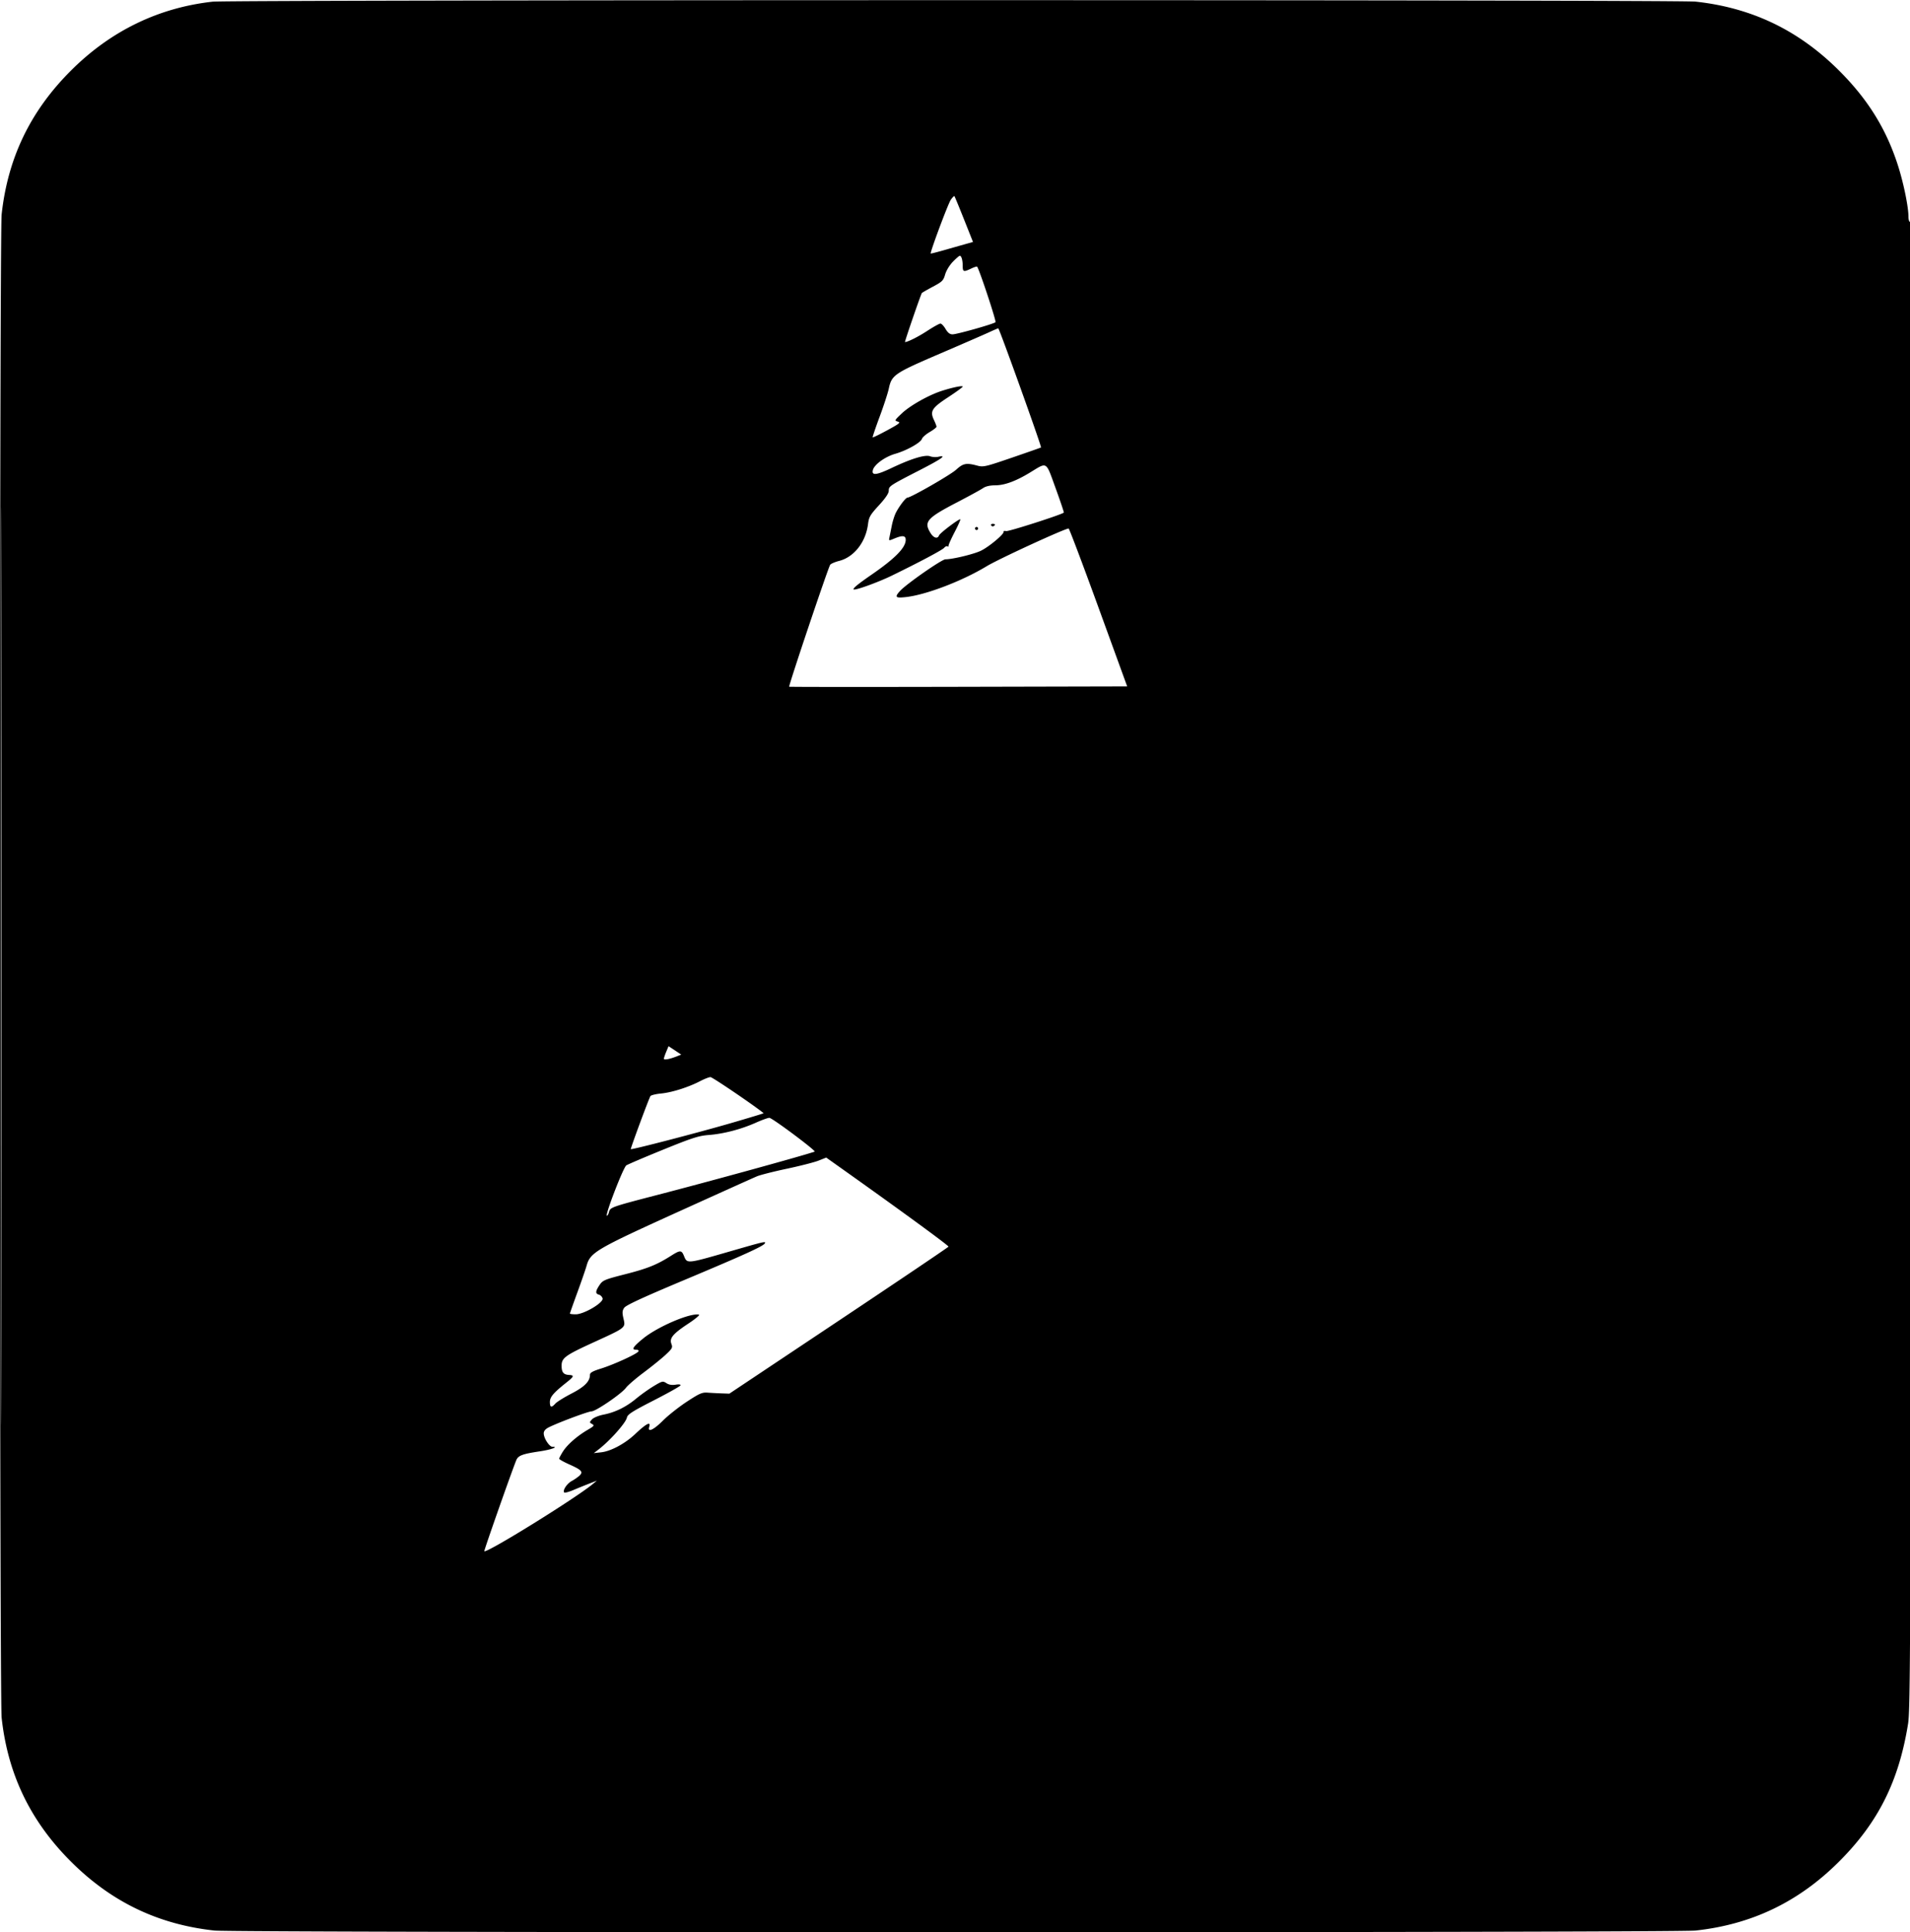 <svg xmlns="http://www.w3.org/2000/svg" width="1240" height="1254"><path d="M138 1.096c-35.254 3.935-66.268 19.039-92.066 44.838C19.661 72.206 5.04 102.596 1.056 139.211c-1.48 13.609-1.48 961.969 0 975.578 3.984 36.615 18.605 67.005 44.878 93.277 26.272 26.273 56.662 40.894 93.277 44.878 13.607 1.48 947.971 1.48 961.578 0 36.615-3.984 67.005-18.605 93.277-44.878 25.332-25.331 38.736-52.142 44.691-89.388 1.483-9.278 1.654-52.801 1.937-492.428.207-321.698-.024-482.25-.692-482.25-.551 0-1.002-1.516-1.002-3.369 0-6.145-2.99-20.981-6.475-32.131-7.554-24.164-19.535-43.658-38.453-62.566-26.289-26.278-56.672-40.894-93.283-44.878C1088.953-.231 149.547-.192 138 1.096m479.255 128.596c-1.752 2.506-13.627 34.327-13.006 34.851.138.117 4.076-.878 8.751-2.212a6445.02 6445.02 0 0113.591-3.859l5.091-1.435-5.841-14.685c-3.212-8.077-6.016-14.861-6.232-15.076-.215-.215-1.274.872-2.354 2.416M.496 627c0 265.375.114 373.937.254 241.25.14-132.688.14-349.813 0-482.5C.61 253.062.496 361.625.496 627M618.64 169.857c-2.163 2.214-4.306 5.728-5.032 8.25-1.146 3.976-1.892 4.726-7.863 7.902-3.628 1.93-6.889 3.802-7.247 4.159-.591.592-11.351 31.832-10.963 31.832 1.747 0 8.58-3.422 14.343-7.184 4.058-2.649 7.951-4.816 8.652-4.816.7 0 2.202 1.575 3.337 3.5 1.468 2.488 2.775 3.5 4.519 3.5 2.911 0 26.758-6.744 27.906-7.892.639-.639-10.576-34.49-11.939-36.037-.208-.236-1.963.326-3.899 1.25-4.893 2.333-5.454 2.154-5.454-1.739 0-3.738-.823-6.582-1.904-6.582-.38 0-2.385 1.736-4.456 3.857M642 215.702c-3.025 1.396-17.425 7.66-32 13.921-29.434 12.643-31.088 13.774-32.966 22.544-.628 2.933-3.317 11.183-5.975 18.333-2.658 7.15-4.686 13.16-4.507 13.356.18.196 4.447-1.878 9.482-4.609 7.921-4.295 8.84-5.054 6.811-5.627-2.247-.636-2.131-.865 2.787-5.469 5.407-5.063 17.465-11.819 25.868-14.494 7.137-2.272 13.5-3.562 13.5-2.738 0 .388-4.269 3.501-9.487 6.917-10.596 6.938-11.896 9.041-9.148 14.803.899 1.886 1.635 3.821 1.635 4.3 0 .479-1.995 2.04-4.434 3.469-2.438 1.429-4.688 3.402-5 4.384-.789 2.486-9.844 7.569-17.324 9.725-6.673 1.924-13.604 6.937-14.54 10.516-.981 3.75 2.258 3.402 12.166-1.305 12.823-6.092 21.788-8.809 25.015-7.583 1.355.516 3.736.658 5.291.317 5.875-1.291 2.32 1.279-11.816 8.538C577.426 315.237 577 315.518 577 318.481c0 1.693-2.085 4.783-6.402 9.487-5.703 6.215-6.476 7.553-7.073 12.254-1.484 11.683-9.13 21.391-18.757 23.815-2.589.652-5.193 1.77-5.787 2.486-1.176 1.417-27.149 78.642-26.626 79.165.176.177 49.621.206 109.876.066l109.556-.254-18.643-51.241c-10.254-28.183-18.969-51.246-19.366-51.25-2.398-.029-45.332 19.709-53.117 24.42-15.898 9.618-39.33 18.588-52.411 20.063-6.934.781-7.603.13-4-3.891 3.975-4.436 27.151-20.595 29.542-20.598 4.497-.006 17.792-3.178 22.708-5.419 5.245-2.39 15.84-11.224 15.031-12.533-.259-.419.528-.586 1.749-.372 1.754.309 36.086-10.712 37.37-11.995.177-.178-2.23-7.336-5.351-15.908-6.501-17.86-5.15-17.048-16.704-10.03-9.104 5.53-16.392 8.203-22.441 8.23-3.516.016-6.254.651-8 1.855-1.46 1.007-8.954 5.106-16.654 9.109-19.715 10.248-21.861 12.676-17.511 19.81 2.11 3.461 4.693 4.243 5.663 1.714.567-1.478 12.397-10.464 13.776-10.464.37 0-1.26 3.712-3.623 8.25-2.364 4.538-4.175 8.621-4.026 9.074.149.454-.14.571-.641.261-.501-.309-1.469.109-2.15.93-1.191 1.434-16.113 9.367-33.988 18.067-8.964 4.363-23.968 9.783-24.795 8.956-.65-.65 2.726-3.422 11.795-9.685 15.229-10.517 22-17.443 22-22.503 0-2.815-2.087-3.047-7.403-.826-3.603 1.505-3.641 1.496-3.168-.75.263-1.251.95-4.659 1.525-7.574s1.788-6.74 2.694-8.5c2.148-4.17 6.368-9.7 7.402-9.7 2.188 0 27.983-14.775 31.678-18.144 4.566-4.164 6.587-4.566 13.571-2.699 4.116 1.101 5.232.848 22.764-5.162 10.141-3.476 18.592-6.44 18.782-6.586.539-.415-27.105-77.419-27.761-77.327-.321.045-3.059 1.224-6.084 2.62m1.51 125.314c.346.559 1.047.758 1.559.441 1.387-.857 1.129-1.457-.628-1.457-.857 0-1.276.457-.931 1.016M633 343c0 .55.45 1 1 1s1-.45 1-1-.45-1-1-1-1 .45-1 1M432.515 682.618c-.833 1.994-1.515 4.03-1.515 4.523 0 .969 3.762.272 8.386-1.555l2.887-1.14-4.122-2.727-4.121-2.727-1.515 3.626m21.995 19.07c-7.579 3.941-18.294 7.331-25.292 8.004-3.455.332-6.589 1.099-6.965 1.706-1.046 1.69-13.023 34.06-12.731 34.408.457.545 43.396-10.612 65.237-16.951 11.692-3.394 21.142-6.266 21-6.382-6.318-5.151-33.3-23.459-34.526-23.426-.953.025-3.979 1.214-6.723 2.641m36.214 26.951c-9.7 4.311-20.969 7.244-30.724 7.997-6.41.494-10.697 1.878-29.5 9.522-12.1 4.919-22.853 9.507-23.895 10.195-1.95 1.288-14.044 32.647-12.59 32.647.423 0 1.036-1.068 1.364-2.373.773-3.08 1.492-3.334 31.621-11.156 35.529-9.224 93.222-25.102 101.876-28.038 1.214-.412-26.415-21.104-29.289-21.935-.598-.173-4.586 1.241-8.863 3.141m40.72 24.6c-2.719 1.078-11.922 3.439-20.451 5.246-8.529 1.807-17.304 4.027-19.5 4.934-2.196.907-25.543 11.421-51.882 23.365-52.526 23.819-56.38 26.085-58.743 34.543-.641 2.295-3.349 10.14-6.017 17.433-2.668 7.293-4.851 13.481-4.851 13.75 0 .27 1.695.49 3.767.49 5.371 0 18.158-7.571 17.438-10.325-.28-1.068-1.34-2.159-2.356-2.425-2.435-.637-2.333-2.241.401-6.271 2.104-3.102 3.195-3.559 16.825-7.043 14.409-3.683 20.353-6.081 29.58-11.932 5.891-3.736 6.797-3.74 8.331-.037 2.21 5.334 1.428 5.412 30.912-3.087 21.683-6.25 22.572-6.45 21.587-4.855-1.141 1.846-13.416 7.422-51.875 23.568-27.582 11.579-38.302 16.536-39.405 18.217-1.241 1.894-1.317 3.157-.42 7 1.391 5.964 1.664 5.747-19.081 15.233-18.84 8.614-21.104 10.258-21.104 15.327 0 4.254 1.219 5.772 4.799 5.98 3.543.205 3.29.99-1.563 4.844C359.275 903.992 357 906.66 357 909.9c0 3.619.966 3.901 3.556 1.038 1.026-1.134 5.72-4.052 10.431-6.485 8.526-4.404 12.013-7.924 12.013-12.128 0-1.441 1.651-2.383 7.25-4.135 8.294-2.597 23.138-9.391 24.173-11.065.432-.7-.115-1.125-1.447-1.125-3.229 0-2.005-1.948 4.598-7.32 9.406-7.651 30.381-16.634 36.153-15.484.858.171-2.118 2.708-6.808 5.804-10.051 6.634-12.44 9.499-11.025 13.221.898 2.361.543 3.031-3.701 6.989-2.581 2.408-8.968 7.576-14.193 11.486-5.225 3.909-10.466 8.42-11.647 10.026C403.545 904.539 386.78 916 384.004 916c-2.17 0-22.239 7.519-27.943 10.469-2.026 1.047-3.06 2.335-3.057 3.807.005 3.144 3.639 8.724 5.681 8.724 4.248 0-.887 1.836-8.185 2.927-11.47 1.714-14.119 2.725-15.375 5.866-3.57 8.937-21.024 58.641-20.705 58.96 1.472 1.472 59.358-34.386 70.58-43.722l2.5-2.079-5 1.943a476.607 476.607 0 00-10.274 4.167c-2.9 1.223-5.561 1.937-5.912 1.585-1.23-1.23 1.714-5.755 4.842-7.443 1.737-.937 4.017-2.522 5.068-3.521 2.549-2.425 1.4-3.675-6.705-7.295-3.556-1.588-6.477-3.234-6.492-3.658-.015-.423 1.08-2.523 2.433-4.667 2.824-4.473 9.223-10.082 16.057-14.073 4.193-2.449 4.514-2.873 2.873-3.792-1.772-.991-1.775-1.115-.074-2.995 1.003-1.108 4.254-2.453 7.479-3.092 7.698-1.527 14.591-4.907 21.231-10.408 3.039-2.519 8.151-6.16 11.36-8.092 5.539-3.336 5.956-3.433 8.243-1.934 1.613 1.056 3.583 1.388 5.956 1.003 2.208-.358 3.418-.19 3.207.445-.188.562-7.976 4.931-17.308 9.709-14.054 7.196-17.055 9.115-17.476 11.177-.704 3.449-11.071 15.092-18.508 20.786l-3 2.296 4.85-.541c6.27-.7 15.454-5.633 21.98-11.807 7.232-6.842 10.347-8.454 9.17-4.745-1.242 3.914 2.785 2.085 8.935-4.058 3.336-3.332 10.298-8.834 15.471-12.227 8.219-5.391 9.924-6.131 13.5-5.868 2.252.166 6.344.381 9.094.478l5 .175 71-47.339c39.05-26.037 71.124-47.672 71.276-48.078.236-.631-30.803-23.318-68.832-50.311l-10.556-7.493-4.944 1.96" fill="undefined" fill-rule="evenodd"/></svg>